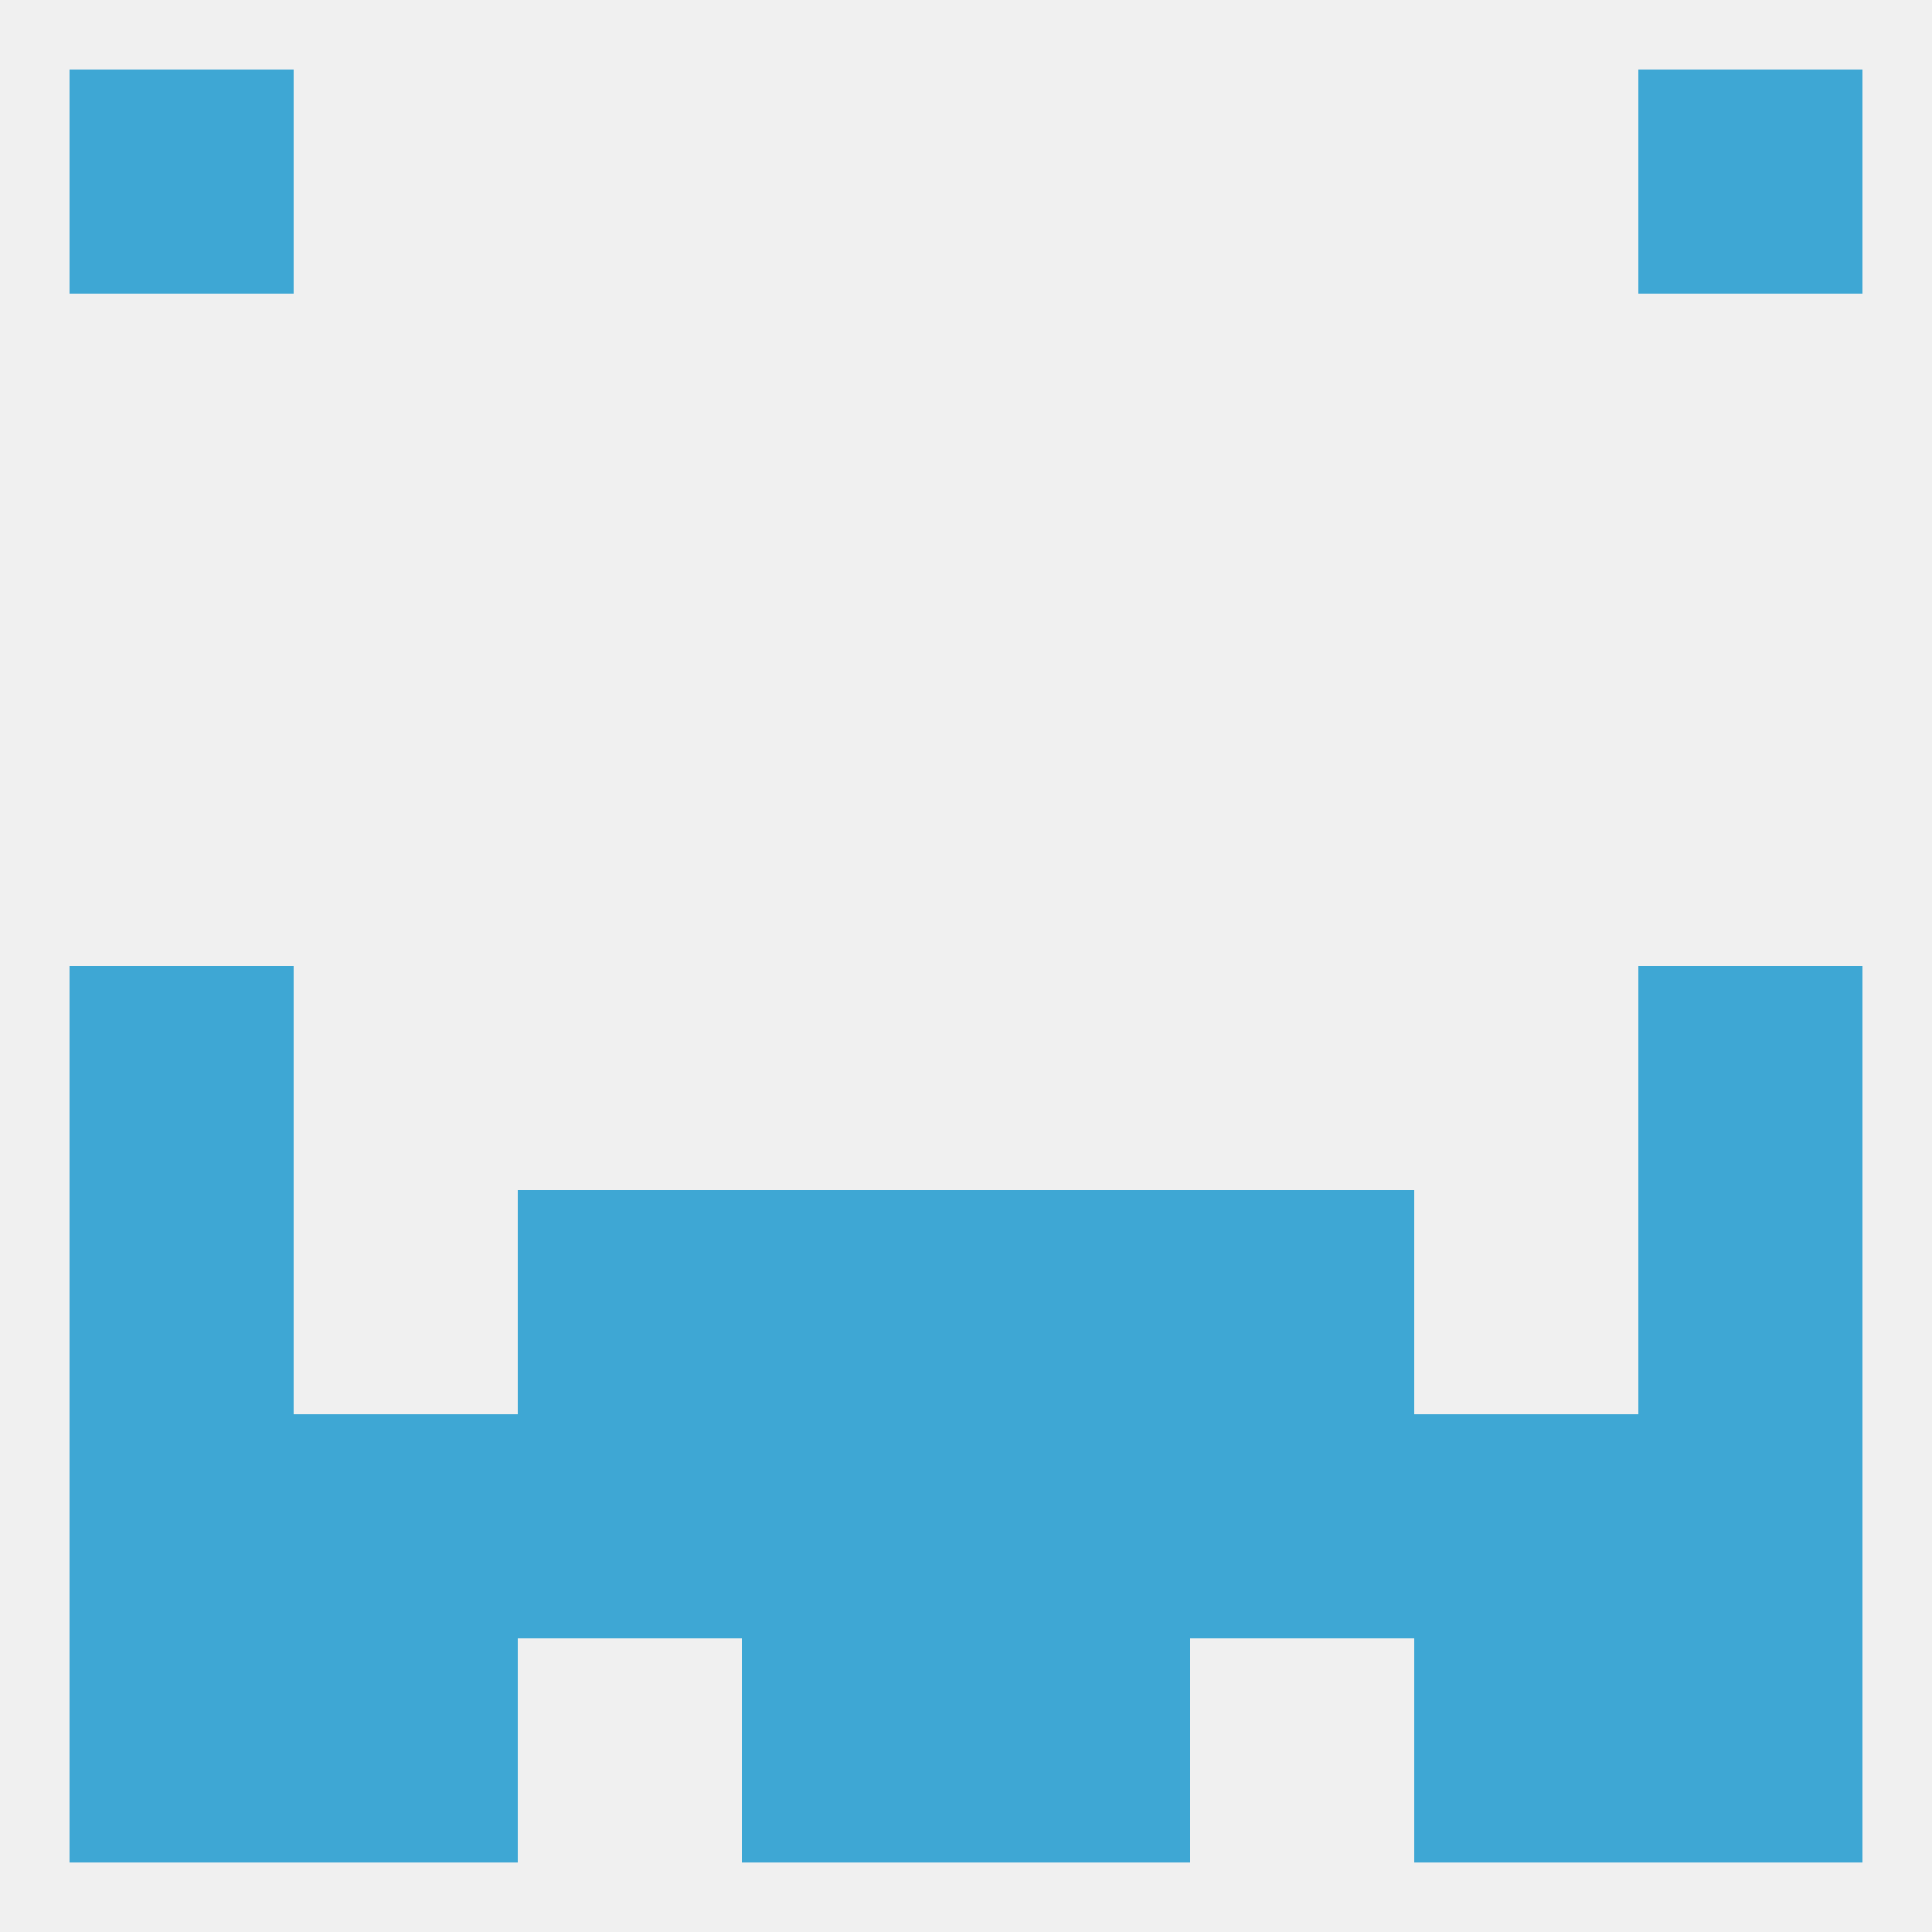 
<!--   <?xml version="1.0"?> -->
<svg version="1.1" baseprofile="full" xmlns="http://www.w3.org/2000/svg" xmlns:xlink="http://www.w3.org/1999/xlink" xmlns:ev="http://www.w3.org/2001/xml-events" width="250" height="250" viewBox="0 0 250 250" >
	<rect width="100%" height="100%" fill="rgba(240,240,240,255)"/>

	<rect x="9" y="9" width="29" height="29" fill="rgba(62,167,212,255)"/>
	<rect x="212" y="9" width="29" height="29" fill="rgba(62,167,212,255)"/>
	<rect x="9" y="125" width="29" height="29" fill="rgba(62,167,212,255)"/>
	<rect x="212" y="125" width="29" height="29" fill="rgba(62,167,212,255)"/>
	<rect x="67" y="154" width="29" height="29" fill="rgba(62,167,212,255)"/>
	<rect x="154" y="154" width="29" height="29" fill="rgba(62,167,212,255)"/>
	<rect x="9" y="154" width="29" height="29" fill="rgba(62,167,212,255)"/>
	<rect x="212" y="154" width="29" height="29" fill="rgba(62,167,212,255)"/>
	<rect x="96" y="154" width="29" height="29" fill="rgba(62,167,212,255)"/>
	<rect x="125" y="154" width="29" height="29" fill="rgba(62,167,212,255)"/>
	<rect x="96" y="183" width="29" height="29" fill="rgba(62,167,212,255)"/>
	<rect x="125" y="183" width="29" height="29" fill="rgba(62,167,212,255)"/>
	<rect x="183" y="183" width="29" height="29" fill="rgba(62,167,212,255)"/>
	<rect x="67" y="183" width="29" height="29" fill="rgba(62,167,212,255)"/>
	<rect x="154" y="183" width="29" height="29" fill="rgba(62,167,212,255)"/>
	<rect x="9" y="183" width="29" height="29" fill="rgba(62,167,212,255)"/>
	<rect x="212" y="183" width="29" height="29" fill="rgba(62,167,212,255)"/>
	<rect x="38" y="183" width="29" height="29" fill="rgba(62,167,212,255)"/>
	<rect x="96" y="212" width="29" height="29" fill="rgba(62,167,212,255)"/>
	<rect x="125" y="212" width="29" height="29" fill="rgba(62,167,212,255)"/>
	<rect x="9" y="212" width="29" height="29" fill="rgba(62,167,212,255)"/>
	<rect x="212" y="212" width="29" height="29" fill="rgba(62,167,212,255)"/>
	<rect x="38" y="212" width="29" height="29" fill="rgba(62,167,212,255)"/>
	<rect x="183" y="212" width="29" height="29" fill="rgba(62,167,212,255)"/>
</svg>